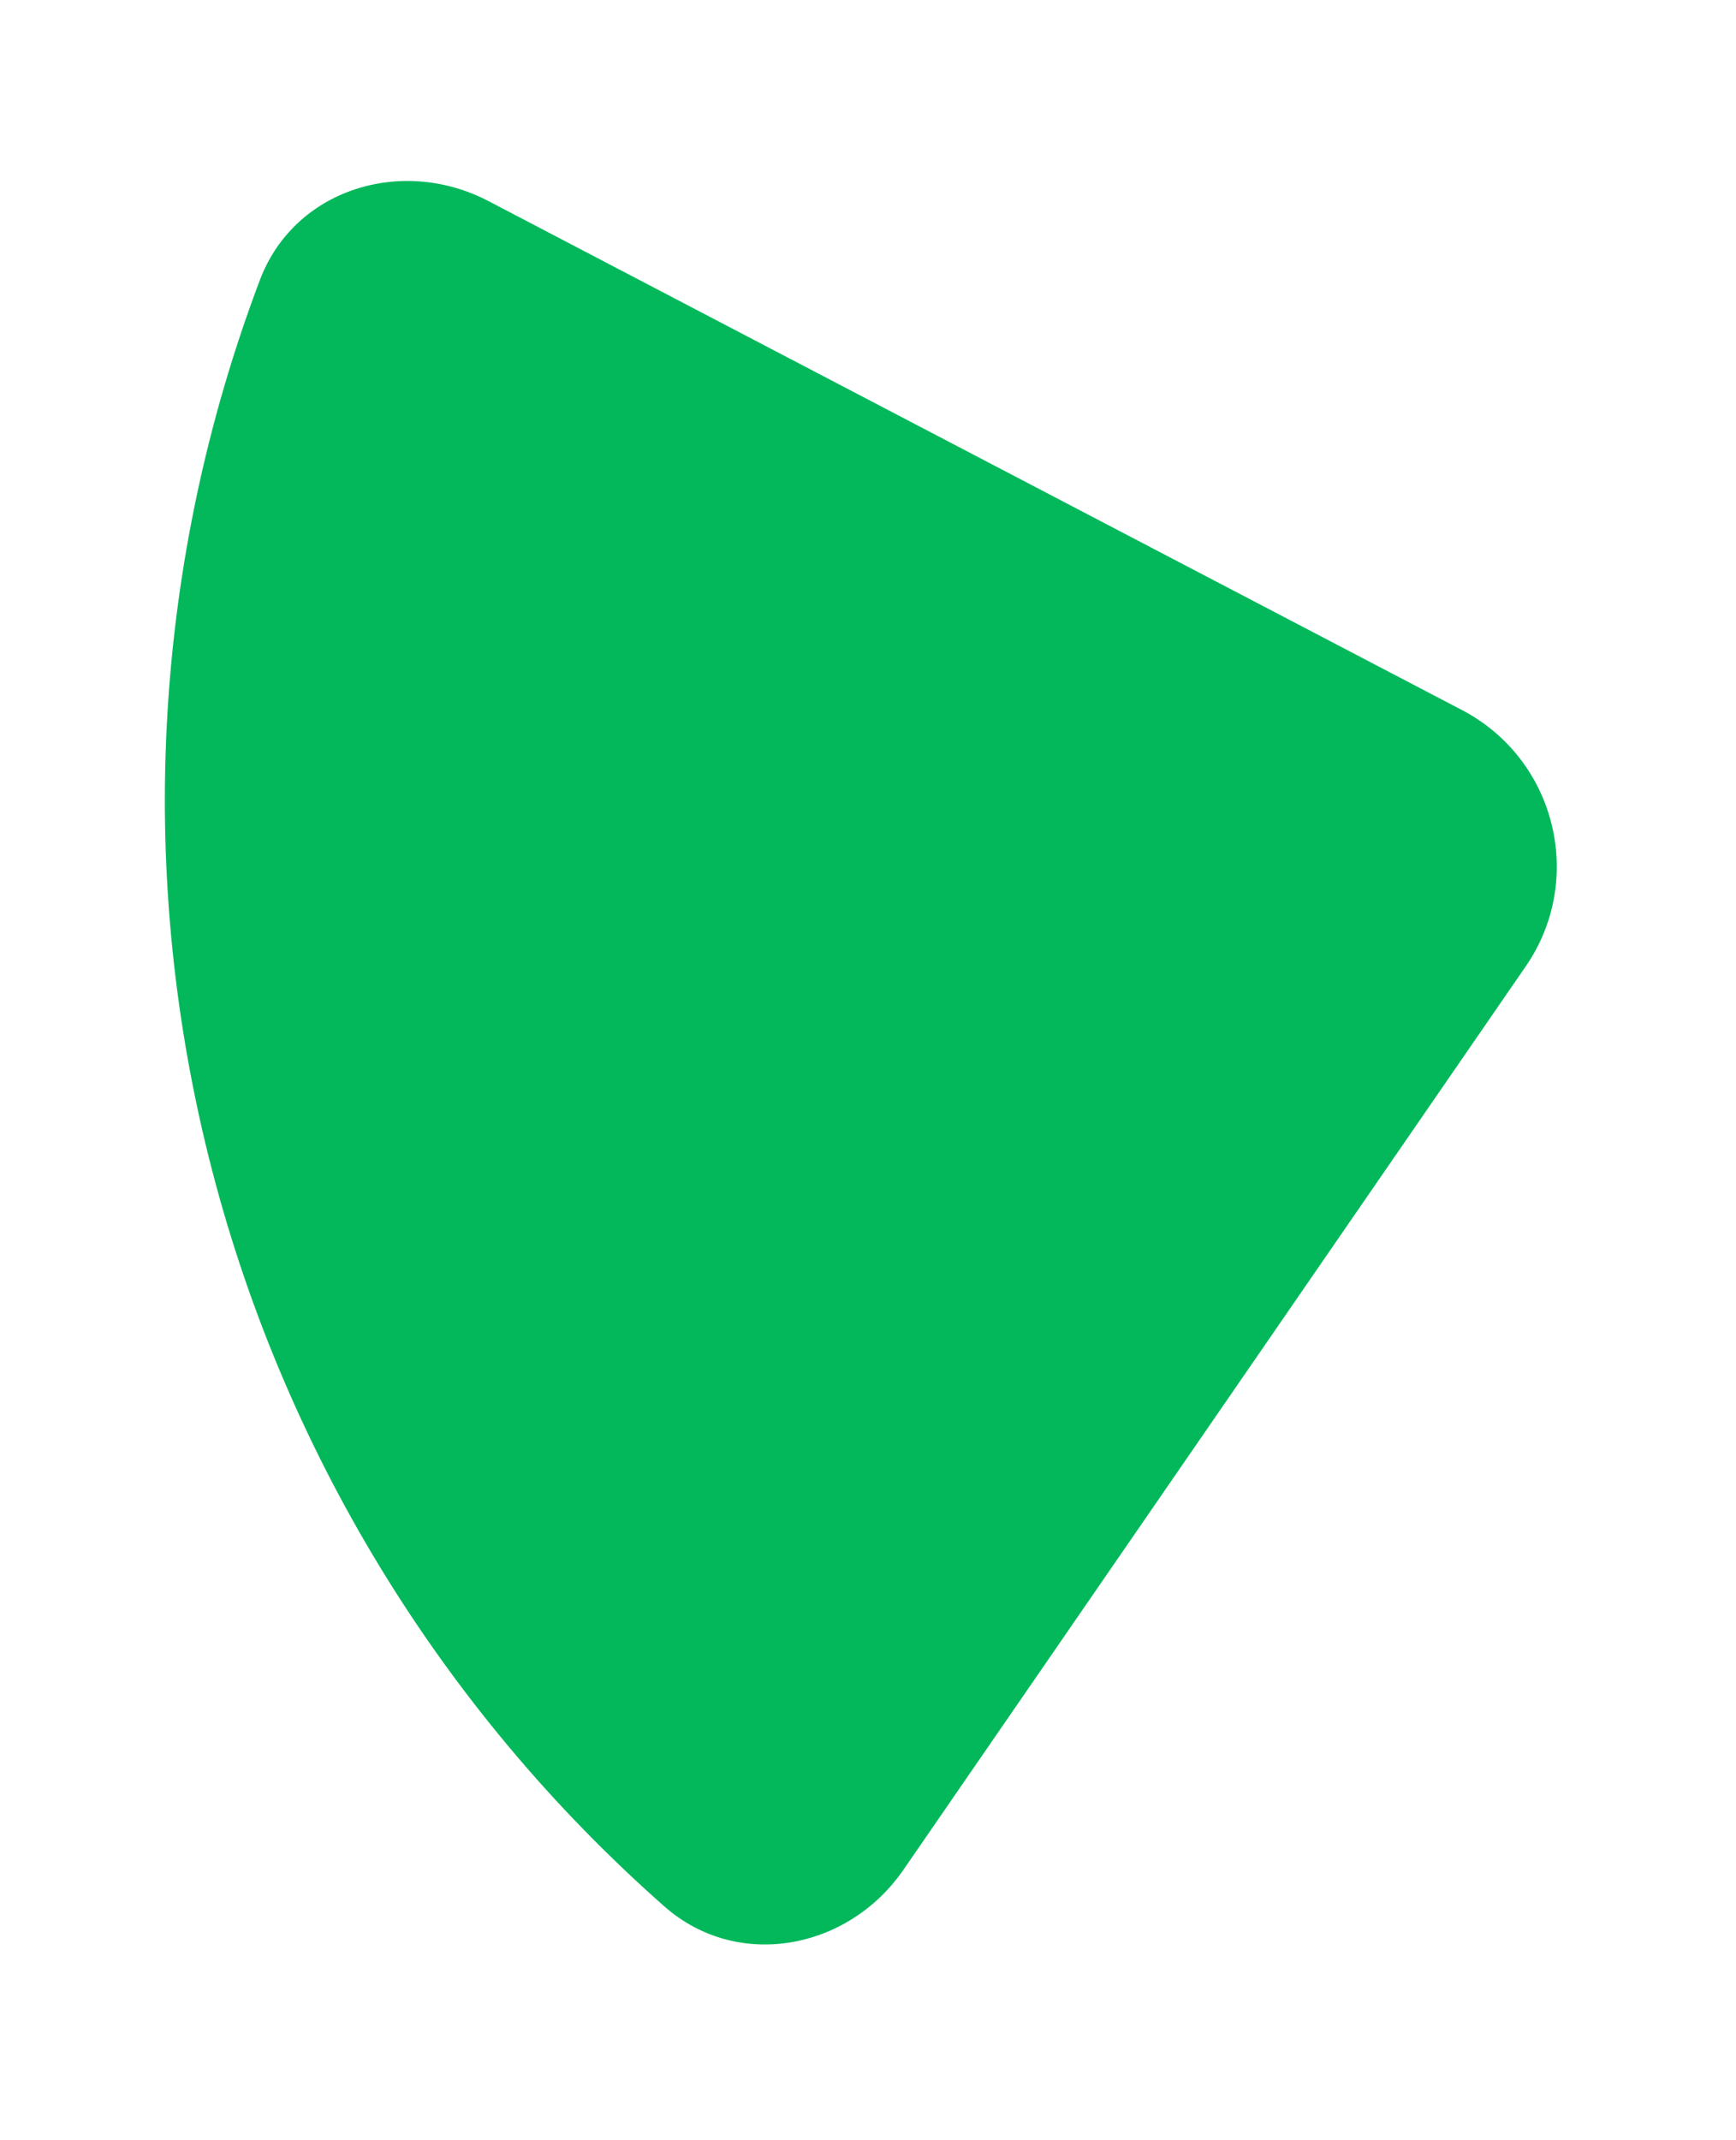 <svg width="43" height="53" viewBox="0 0 43 53" fill="none" xmlns="http://www.w3.org/2000/svg">
<g filter="url(#filter0_d_145_1208)">
<path d="M22.377 42.303C21.009 44.288 18.267 44.806 16.455 43.208C10.917 38.324 6.96 31.852 5.163 24.624C3.365 17.397 3.829 9.832 6.437 2.935C7.29 0.679 9.957 -0.14 12.098 0.979L36.21 13.582C38.538 14.798 39.278 17.774 37.79 19.933L22.377 42.303Z" fill="#02B85B"/>
</g>
<defs>
<filter id="filter0_d_145_1208" x="0.083" y="0.481" width="42.477" height="51.67" filterUnits="userSpaceOnUse" color-interpolation-filters="sRGB">
<feFlood flood-opacity="0" result="BackgroundImageFix"/>
<feColorMatrix in="SourceAlpha" type="matrix" values="0 0 0 0 0 0 0 0 0 0 0 0 0 0 0 0 0 0 127 0" result="hardAlpha"/>
<feOffset dy="4"/>
<feGaussianBlur stdDeviation="2"/>
<feComposite in2="hardAlpha" operator="out"/>
<feColorMatrix type="matrix" values="0 0 0 0 0 0 0 0 0 0 0 0 0 0 0 0 0 0 0.25 0"/>
<feBlend mode="normal" in2="BackgroundImageFix" result="effect1_dropShadow_145_1208"/>
<feBlend mode="normal" in="SourceGraphic" in2="effect1_dropShadow_145_1208" result="shape"/>
</filter>
</defs>
</svg>
